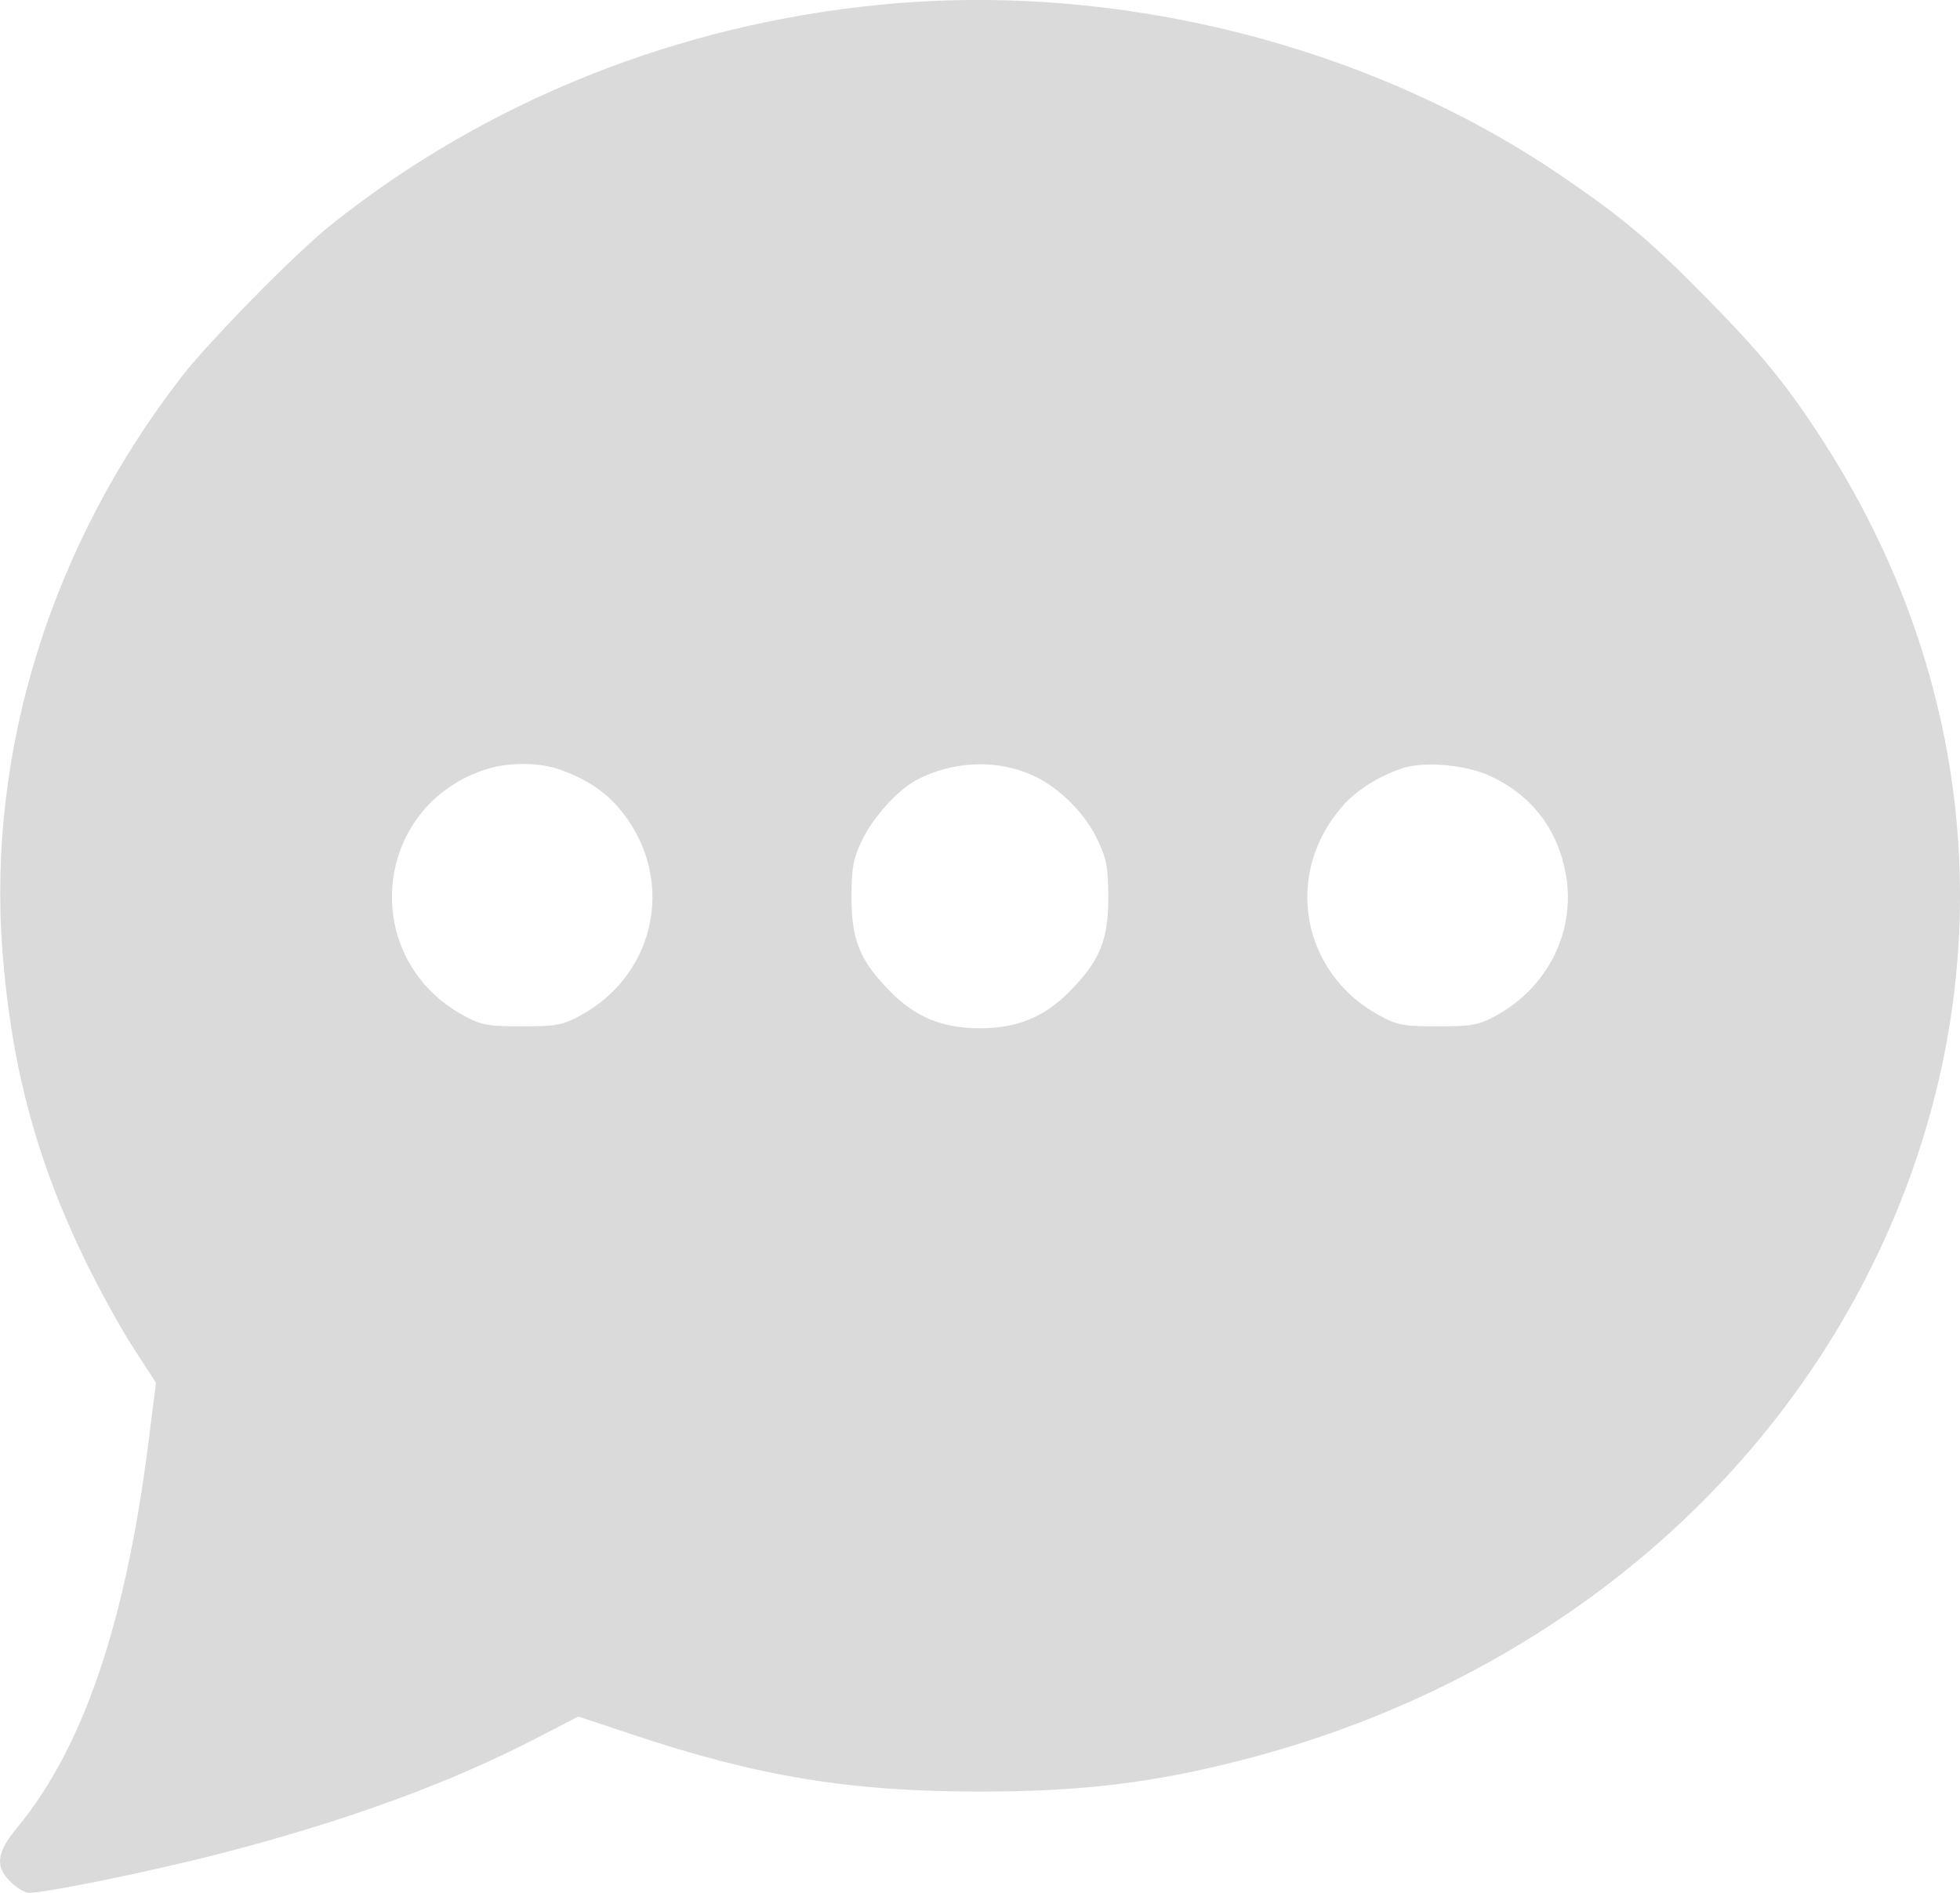 <?xml version="1.0" encoding="UTF-8"?> <svg xmlns="http://www.w3.org/2000/svg" width="29" height="28" viewBox="0 0 29 28" fill="none"> <path fill-rule="evenodd" clip-rule="evenodd" d="M13.053 0.067C10.03 0.357 7.189 1.494 4.888 3.334C4.375 3.744 3.098 5.042 2.691 5.568C0.764 8.053 -0.187 11.092 0.035 14.052C0.16 15.729 0.526 17.118 1.229 18.581C1.442 19.024 1.772 19.628 1.962 19.921L2.308 20.455L2.194 21.353C1.858 24.013 1.226 25.864 0.254 27.035C-0.047 27.398 -0.076 27.602 0.143 27.825C0.238 27.921 0.366 28 0.428 28C0.687 28 2.244 27.681 3.252 27.421C5.103 26.944 6.645 26.381 7.942 25.71L8.557 25.392L9.359 25.659C11.22 26.28 12.573 26.502 14.498 26.502C15.989 26.502 17.047 26.376 18.356 26.041C22.592 24.96 26.01 22.25 27.768 18.581C29.65 14.653 29.365 10.246 26.989 6.547C26.45 5.708 26.074 5.245 25.247 4.405C24.423 3.567 24.004 3.215 23.096 2.597C20.258 0.666 16.548 -0.269 13.053 0.067ZM8.233 11.368C8.606 11.488 8.909 11.675 9.128 11.92C10.012 12.915 9.749 14.4 8.576 15.028C8.322 15.165 8.228 15.182 7.723 15.182C7.219 15.182 7.125 15.165 6.873 15.03C5.296 14.182 5.499 11.917 7.201 11.377C7.508 11.279 7.946 11.276 8.233 11.368ZM15.295 11.477C15.688 11.66 16.062 12.04 16.251 12.446C16.375 12.713 16.398 12.843 16.398 13.281C16.398 13.911 16.27 14.218 15.819 14.673C15.447 15.048 15.048 15.211 14.498 15.211C13.949 15.211 13.55 15.048 13.178 14.673C12.727 14.218 12.599 13.911 12.599 13.281C12.599 12.843 12.622 12.713 12.746 12.446C12.904 12.105 13.279 11.688 13.559 11.539C14.101 11.252 14.764 11.228 15.295 11.477ZM22.049 11.479C22.664 11.765 23.05 12.268 23.169 12.939C23.317 13.776 22.899 14.613 22.124 15.03C21.872 15.165 21.777 15.182 21.273 15.182C20.769 15.182 20.675 15.165 20.421 15.028C19.248 14.4 18.984 12.915 19.869 11.92C20.077 11.686 20.372 11.498 20.735 11.369C21.053 11.256 21.683 11.309 22.049 11.479Z" fill="#0C0C0C" fill-opacity="0.15"></path> </svg> 